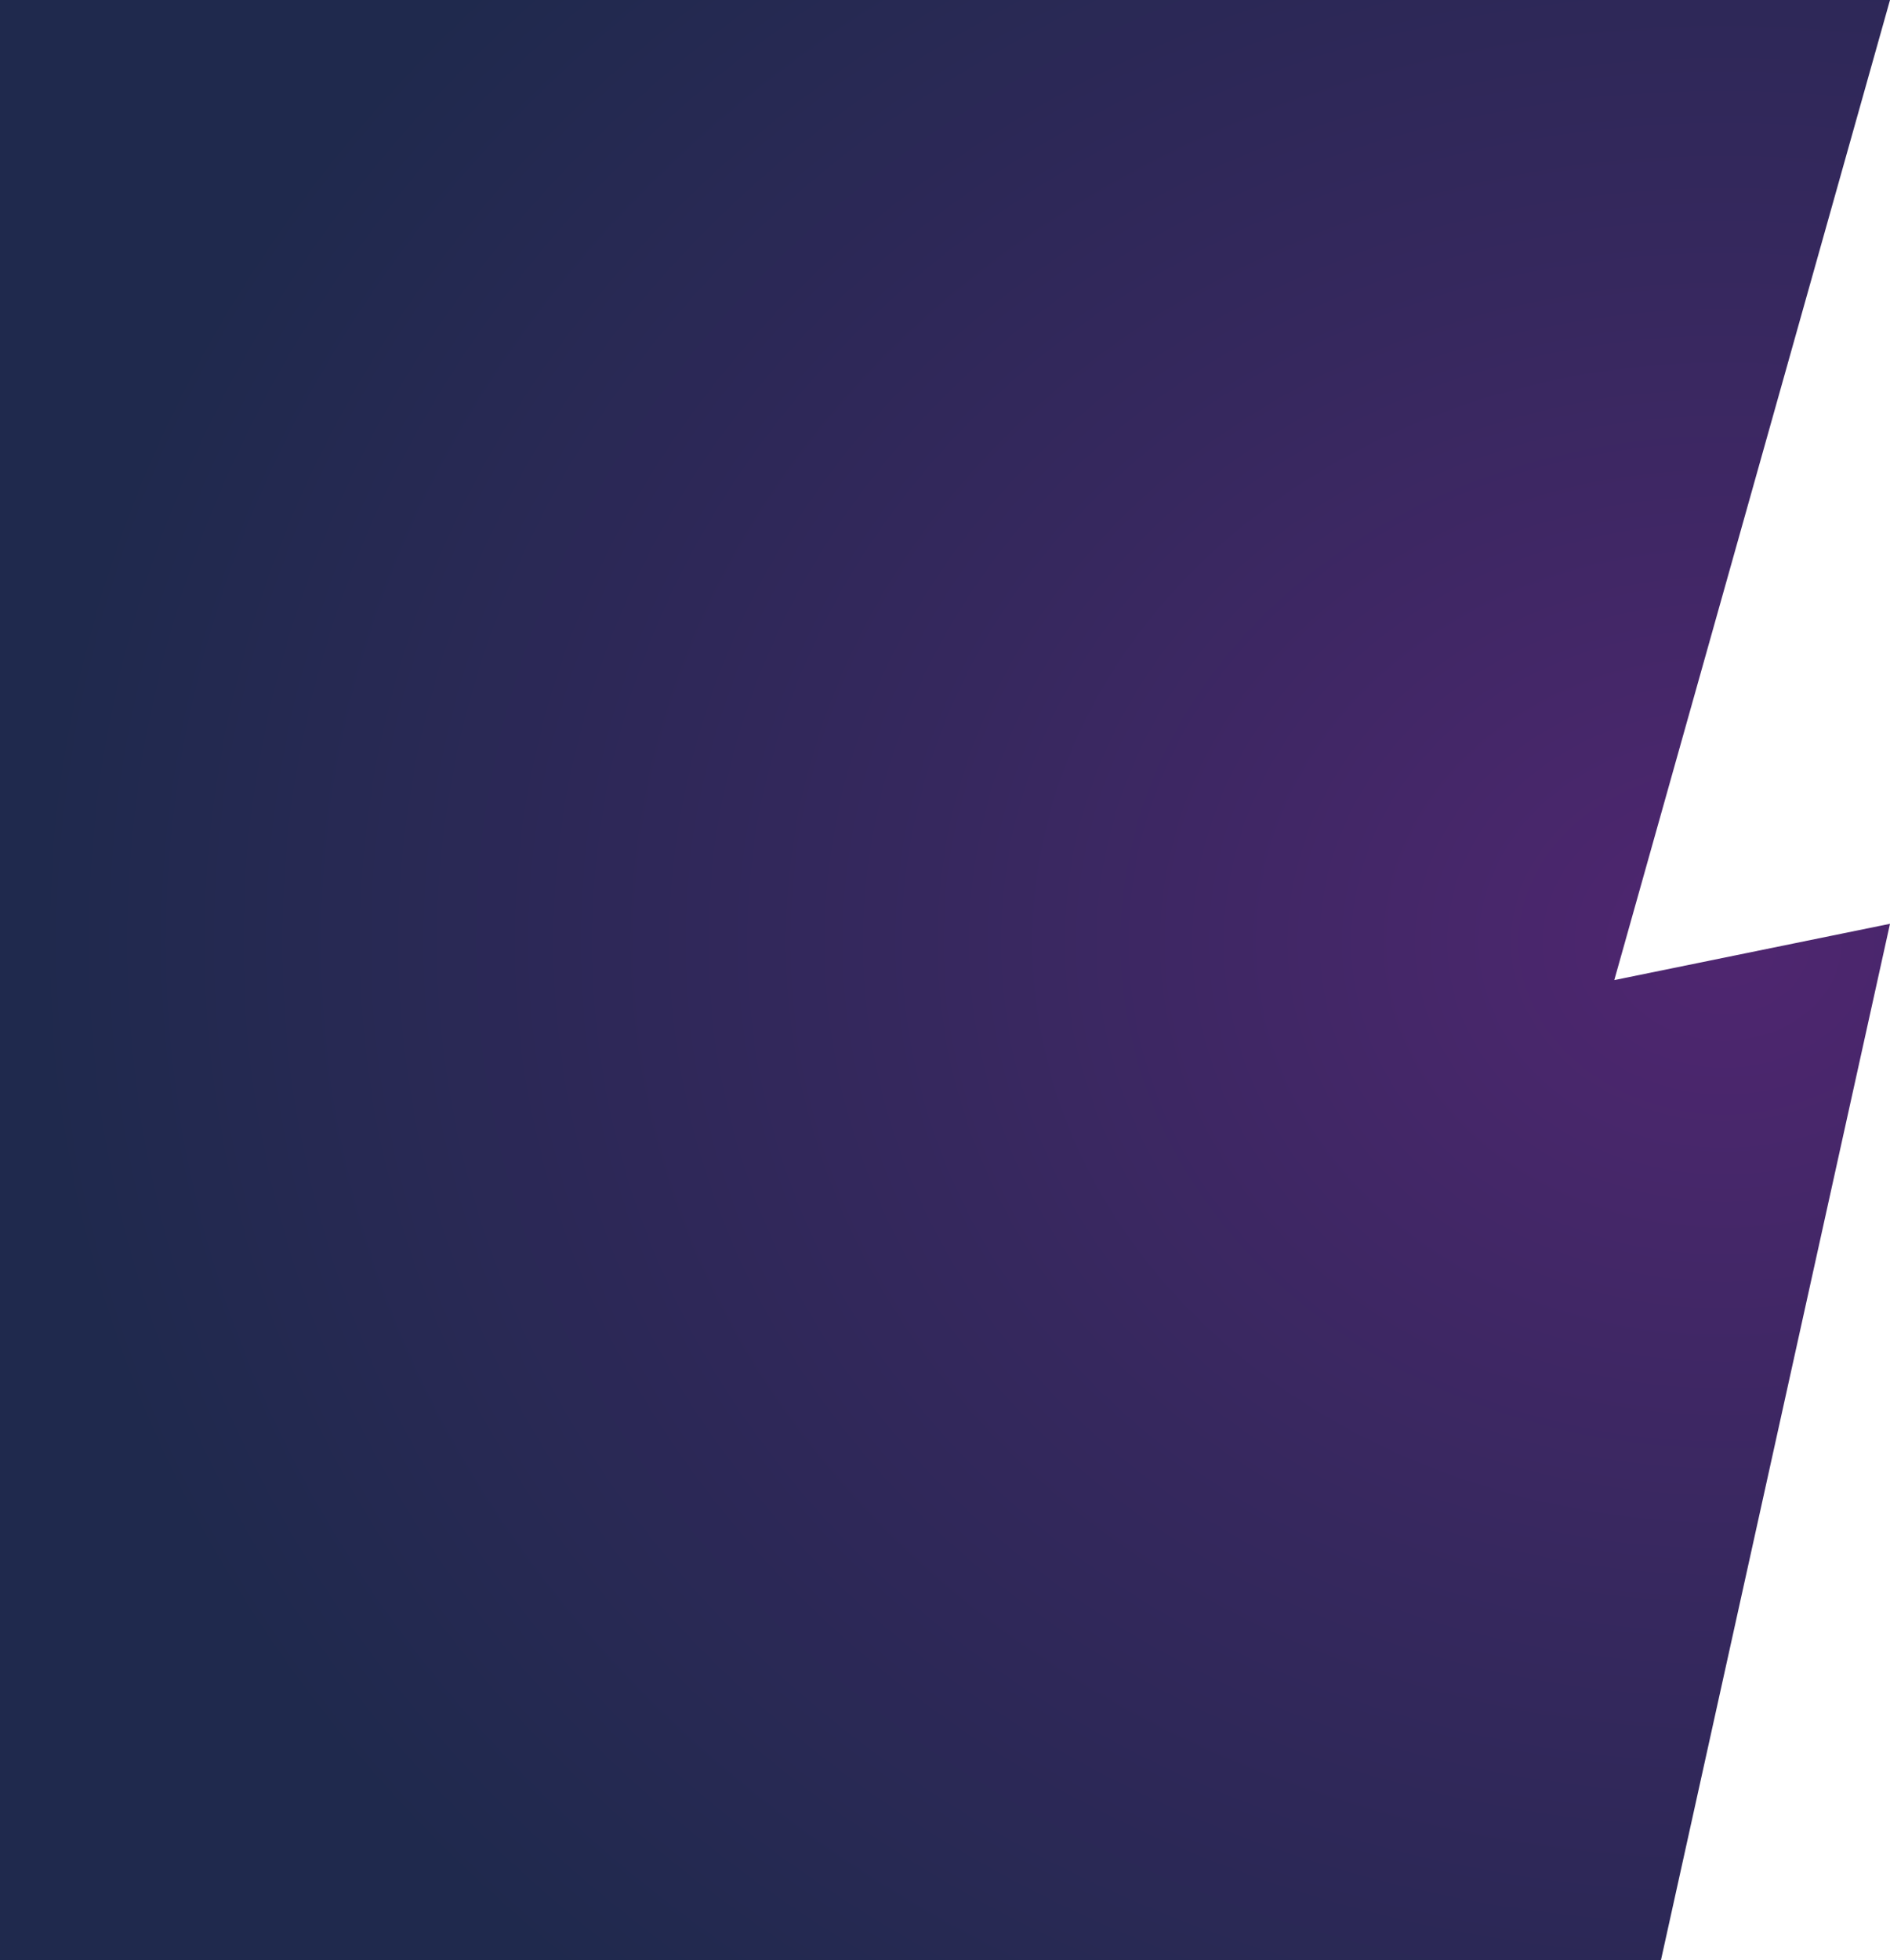 <?xml version="1.0" encoding="utf-8"?>
<!-- Generator: Adobe Illustrator 24.3.0, SVG Export Plug-In . SVG Version: 6.00 Build 0)  -->
<svg version="1.1" id="Layer_1" xmlns="http://www.w3.org/2000/svg" xmlns:xlink="http://www.w3.org/1999/xlink" x="0px" y="0px"
	 viewBox="0 0 1054.3 1093.3" style="enable-background:new 0 0 1054.3 1093.3;" xml:space="preserve"
	 preserveAspectRatio="none">
<style type="text/css">
	.st0{fill:url(#SVGID_1_);}
</style>
<radialGradient id="SVGID_1_" cx="961.878" cy="311.317" r="944.945" gradientTransform="matrix(1 0 0 0.838 0 264.591)" gradientUnits="userSpaceOnUse">
	<stop  offset="3.759400e-03" style="stop-color:#4F2670"/>
	<stop  offset="0.474" style="stop-color:#36285E"/>
	<stop  offset="1" style="stop-color:#1F294D"/>
</radialGradient>
<polygon class="st0" points="900.5,546.6 1054.3,515.2 926.5,1093.3 0,1093.3 0,0 1054.3,0 "/>
</svg>
